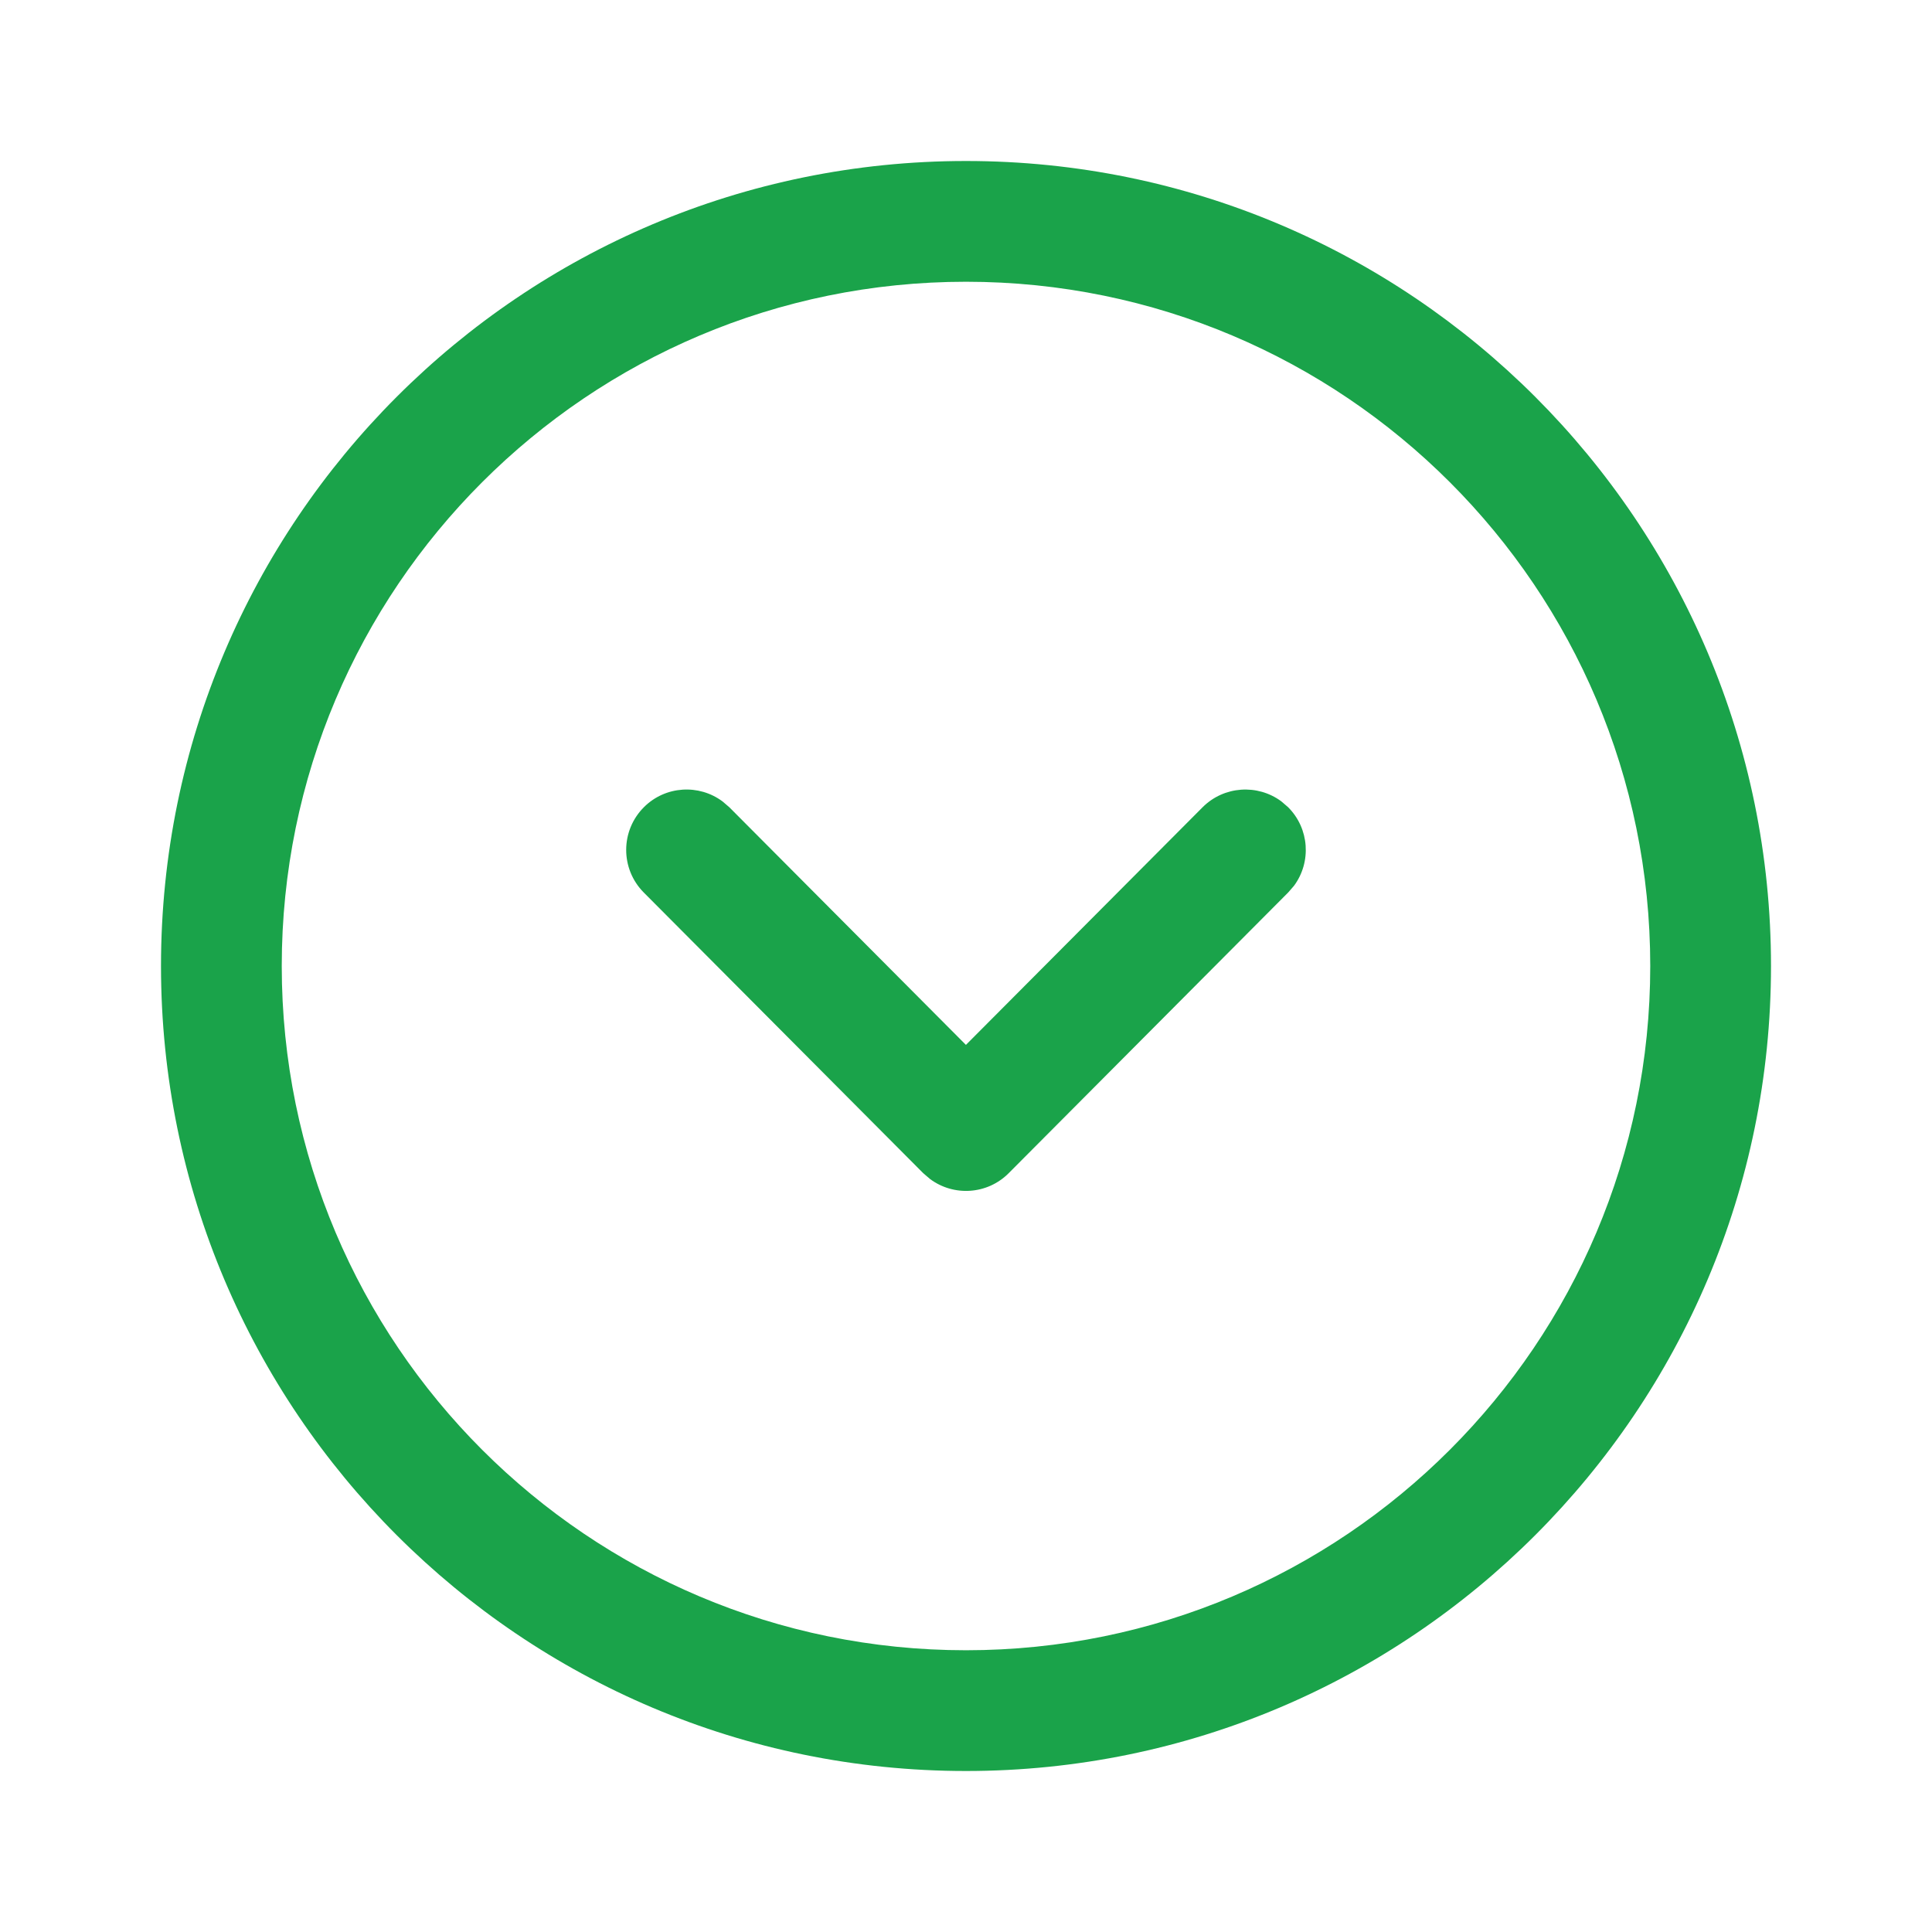 <svg width="24" height="24" viewBox="0 0 24 24" fill="none" xmlns="http://www.w3.org/2000/svg">
<path fill-rule="evenodd" clip-rule="evenodd" d="M12 2C6.477 2 2 6.477 2 12C2 17.523 6.477 22 12 22C17.522 22 22 17.522 22 12C22 6.478 17.522 2 12 2ZM12 3.5C16.694 3.5 20.5 7.306 20.5 12C20.5 16.694 16.694 20.5 12 20.5C7.306 20.5 3.5 16.694 3.5 12C3.5 7.306 7.306 3.5 12 3.5ZM8.976 9.956C8.683 9.737 8.266 9.761 8 10.026C7.706 10.319 7.705 10.793 7.997 11.087L11.468 14.573L11.553 14.646C11.847 14.865 12.265 14.841 12.531 14.573L16.002 11.087L16.075 11.003C16.292 10.709 16.267 10.292 16 10.026L15.916 9.954C15.622 9.737 15.205 9.762 14.939 10.028L11.999 12.98L9.06 10.028L8.976 9.956Z" fill="#1AA34A"/>
</svg>
